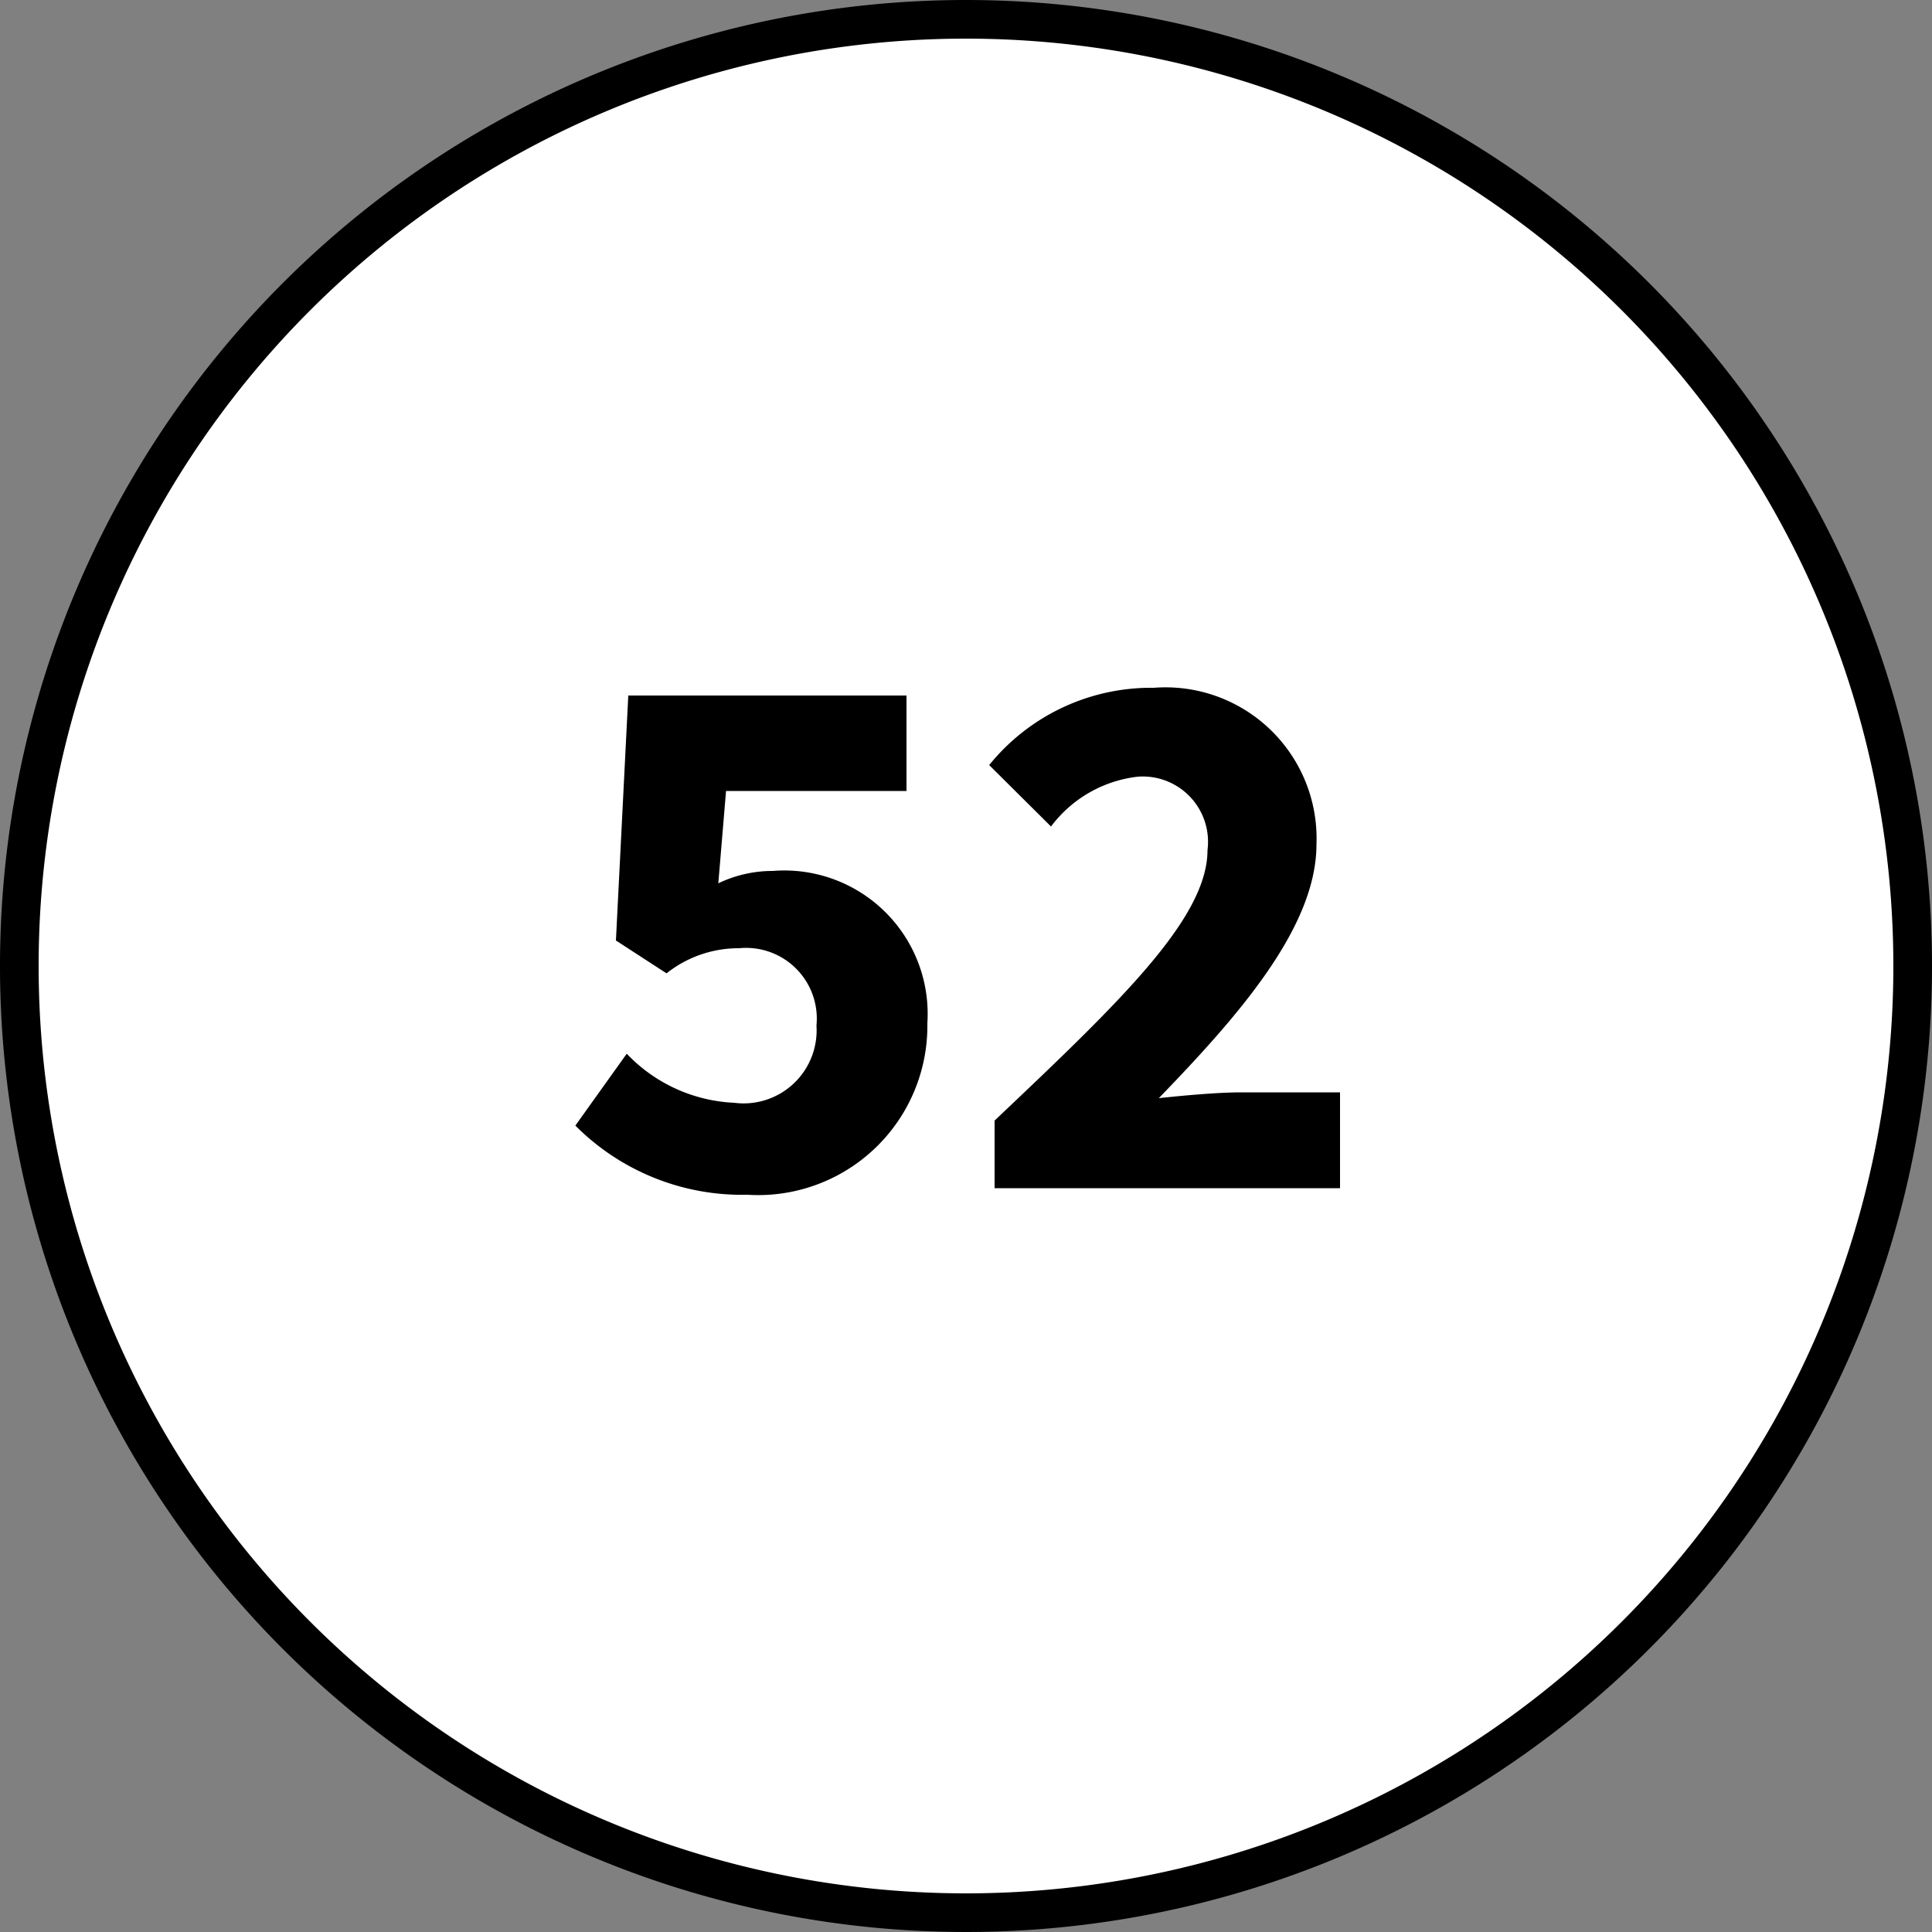 <?xml version="1.0" encoding="UTF-8"?> <svg xmlns="http://www.w3.org/2000/svg" id="Livello_1" data-name="Livello 1" viewBox="0 0 50 50"><rect x="0" y="0" width="50" height="50" fill="#808080" stroke="none"/><defs><style>.cls-1{fill:#fff;}</style></defs><circle class="cls-1" cx="25" cy="25" r="24.5"></circle><path d="M25,1A24,24,0,1,1,1,25,24,24,0,0,1,25,1m0-1A25,25,0,1,0,50,25,25,25,0,0,0,25,0Z"></path><path d="M14.89,29.13l1.33-1.86A4.09,4.09,0,0,0,19,28.54a1.89,1.89,0,0,0,2.13-2,1.83,1.83,0,0,0-2-2,3,3,0,0,0-1.88.65l-1.31-.85L16.26,18h7.2v2.47H18.79l-.2,2.39A3.24,3.24,0,0,1,20,22.54a3.71,3.71,0,0,1,4,3.94,4.38,4.38,0,0,1-4.66,4.44A6.08,6.08,0,0,1,14.89,29.13Z"></path><path d="M25.74,29c3.23-3.06,5.51-5.23,5.51-7a1.69,1.69,0,0,0-1.8-1.9,3.27,3.27,0,0,0-2.25,1.29l-1.6-1.59a5.39,5.39,0,0,1,4.26-2,3.91,3.91,0,0,1,4.21,4.05c0,2.14-2,4.42-4.08,6.57.65-.07,1.54-.15,2.13-.15h2.56v2.48H25.74Z"></path></svg> 